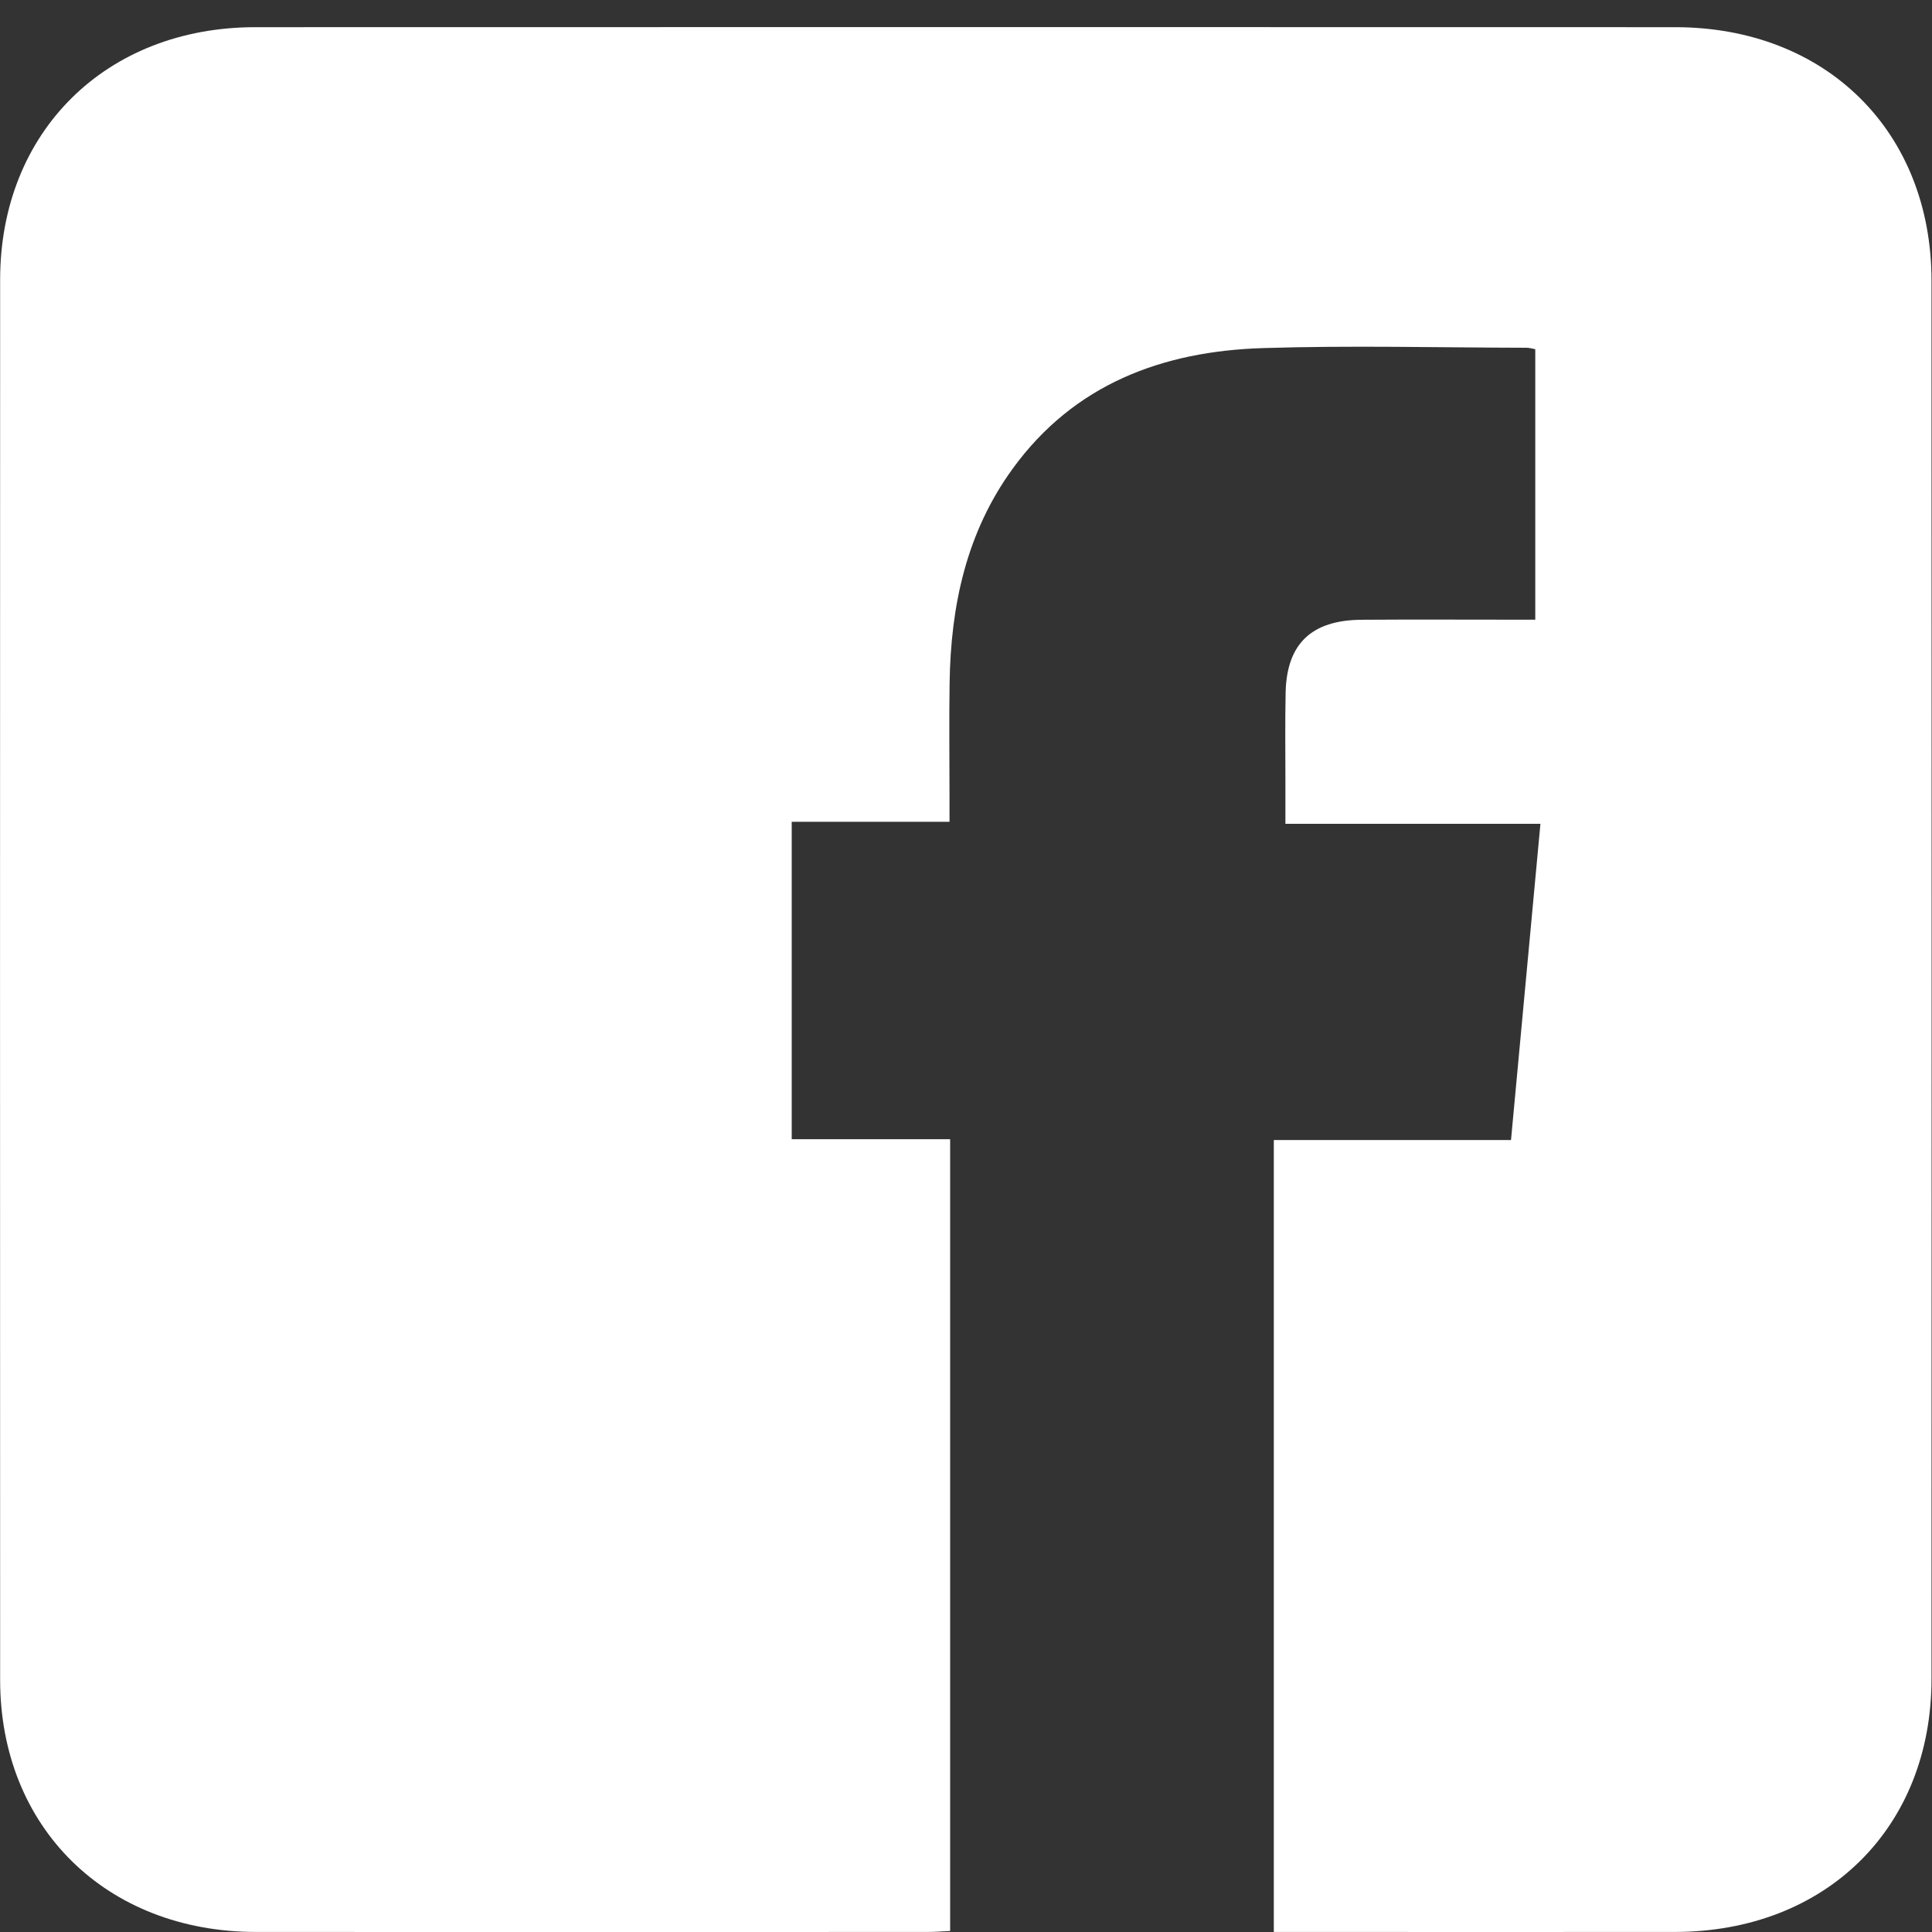 <svg width="43" height="43" viewBox="0 0 43 43" fill="none" xmlns="http://www.w3.org/2000/svg">
<rect x="0" y="0" width="43" height="43" fill="#333333" stroke="none"/>
<path d="M28.351 42.999V25.373H33.63C33.849 23.023 34.063 20.712 34.285 18.335H28.609C28.609 17.977 28.609 17.68 28.609 17.382C28.609 16.723 28.6 16.066 28.614 15.408C28.639 14.328 29.19 13.803 30.3 13.794C31.424 13.786 32.547 13.792 33.67 13.792C33.828 13.792 33.987 13.792 34.17 13.792V7.772C34.098 7.759 34.038 7.74 33.977 7.74C32.024 7.736 30.068 7.686 28.116 7.747C25.87 7.815 23.905 8.551 22.54 10.43C21.504 11.855 21.16 13.488 21.135 15.206C21.122 16.057 21.133 16.907 21.133 17.759C21.133 17.918 21.133 18.077 21.133 18.291H17.621V25.355H21.147V42.977C20.981 42.985 20.812 42.999 20.641 42.999C15.659 42.999 10.676 43.003 5.694 42.999C2.364 42.996 0.003 40.671 0.003 37.39C1.89875e-05 27.001 1.89875e-05 16.613 0.003 6.224C0.003 2.936 2.356 0.606 5.681 0.605C16.215 0.602 26.75 0.602 37.283 0.605C40.642 0.605 42.988 2.925 42.989 6.247C42.992 16.62 42.992 26.992 42.989 37.366C42.989 40.684 40.639 42.996 37.274 42.999C34.474 43.001 31.674 42.999 28.873 42.999H28.351Z" fill="white"/>
</svg>

